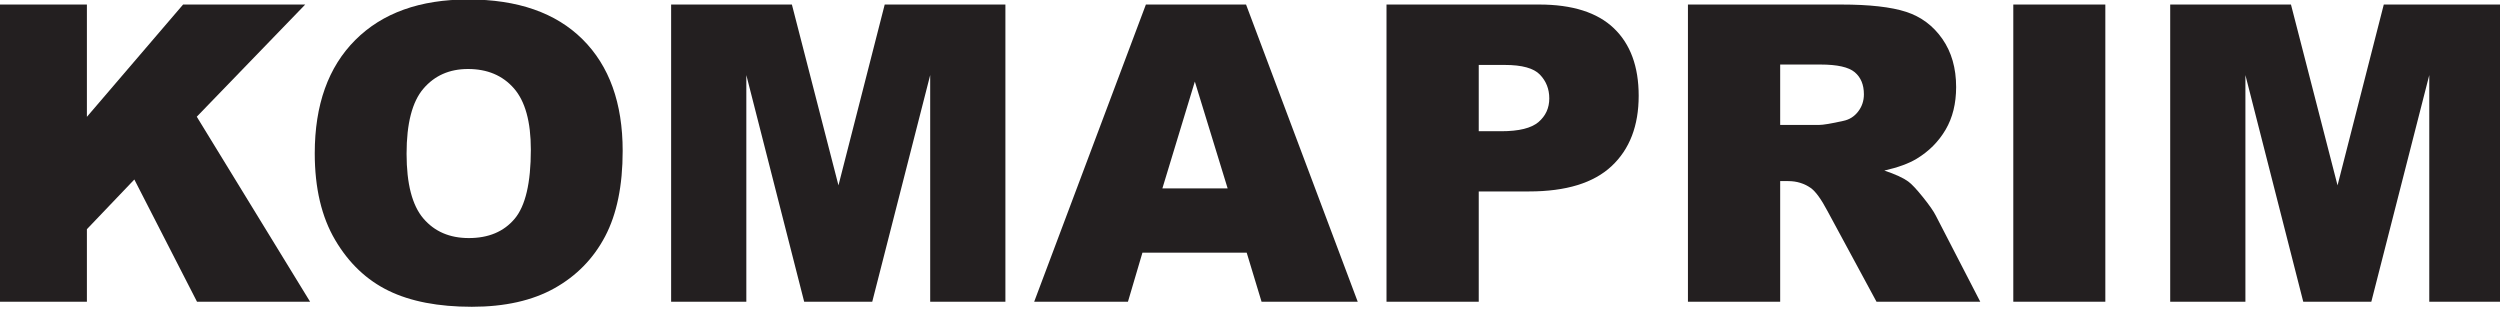 <?xml version="1.0" encoding="UTF-8" standalone="no"?>
<!DOCTYPE svg PUBLIC "-//W3C//DTD SVG 1.1//EN" "http://www.w3.org/Graphics/SVG/1.1/DTD/svg11.dtd">
<svg width="100%" height="100%" viewBox="0 0 343 43" version="1.1" xmlns="http://www.w3.org/2000/svg" xmlns:xlink="http://www.w3.org/1999/xlink" xml:space="preserve" xmlns:serif="http://www.serif.com/" style="fill-rule:evenodd;clip-rule:evenodd;stroke-linejoin:round;stroke-miterlimit:2;">
    <g transform="matrix(1,0,0,1,-3.109,-77.218)">
        <g id="logo3.svg" transform="matrix(0.116,0,0,0.116,174.574,98.247)">
            <g transform="matrix(1,0,0,1,-1484,-182)">
                <g id="Vrstva-1" serif:id="Vrstva 1" transform="matrix(4.167,0,0,4.167,-267.763,-1021.63)">
                    <g>
                        <g transform="matrix(1,0,0,1,64.263,330.983)">
                            <path d="M0,-84.352L26.065,-84.352L26.065,-52.476L53.368,-84.352L88.034,-84.352L57.252,-52.513L89.415,0L57.316,0L39.531,-34.69L26.065,-20.584L26.065,0L0,0L0,-84.352Z" style="fill:rgb(35,31,32);fill-rule:nonzero;"/>
                        </g>
                        <g transform="matrix(1,0,0,1,181.066,288.633)">
                            <path d="M0,0.346C0,8.862 1.583,14.98 4.747,18.7C7.912,22.421 12.217,24.283 17.665,24.283C23.265,24.283 27.599,22.46 30.668,18.816C33.736,15.171 35.271,8.631 35.271,-0.805C35.271,-8.745 33.669,-14.547 30.467,-18.211C27.264,-21.873 22.919,-23.705 17.434,-23.705C12.178,-23.705 7.959,-21.844 4.776,-18.124C1.591,-14.403 0,-8.246 0,0.346M-26.065,0.231C-26.065,-13.54 -22.229,-24.261 -14.557,-31.933C-6.886,-39.605 3.797,-43.441 17.492,-43.441C31.531,-43.441 42.349,-39.672 49.943,-32.135C57.539,-24.597 61.336,-14.039 61.336,-0.46C61.336,9.399 59.677,17.484 56.359,23.792C53.041,30.103 48.246,35.013 41.975,38.523C35.703,42.033 27.886,43.787 18.527,43.787C9.014,43.787 1.141,42.273 -5.092,39.242C-11.326,36.212 -16.379,31.417 -20.253,24.857C-24.128,18.298 -26.065,10.09 -26.065,0.231" style="fill:rgb(35,31,32);fill-rule:nonzero;"/>
                        </g>
                        <g transform="matrix(1,0,0,1,256.154,330.983)">
                            <path d="M0,-84.352L34.278,-84.352L47.498,-33.028L60.623,-84.352L94.881,-84.352L94.881,0L73.534,0L73.534,-64.329L57.086,0L37.764,0L21.347,-64.329L21.347,0L0,0L0,-84.352Z" style="fill:rgb(35,31,32);fill-rule:nonzero;"/>
                        </g>
                        <g transform="matrix(1,0,0,1,414.116,278.794)">
                            <path d="M0,20.024L-9.311,-10.299L-18.524,20.024L0,20.024ZM5.407,38.264L-24.185,38.264L-28.296,52.188L-54.91,52.188L-23.206,-32.164L5.225,-32.164L36.921,52.188L9.626,52.188L5.407,38.264Z" style="fill:rgb(35,31,32);fill-rule:nonzero;"/>
                        </g>
                        <g transform="matrix(1,0,0,1,485.388,295.021)">
                            <path d="M0,-12.429L6.388,-12.429C11.412,-12.429 14.94,-13.301 16.975,-15.047C19.007,-16.792 20.023,-19.026 20.023,-21.75C20.023,-24.397 19.141,-26.641 17.377,-28.482C15.612,-30.324 12.294,-31.244 7.423,-31.244L0,-31.244L0,-12.429ZM-26.18,-48.39L17.146,-48.39C26.583,-48.39 33.65,-46.146 38.35,-41.658C43.048,-37.17 45.398,-30.783 45.398,-22.498C45.398,-13.982 42.838,-7.327 37.717,-2.532C32.596,2.263 24.78,4.66 14.27,4.66L0,4.66L0,35.961L-26.18,35.961L-26.18,-48.39Z" style="fill:rgb(35,31,32);fill-rule:nonzero;"/>
                        </g>
                        <g transform="matrix(1,0,0,1,570.947,296.804)">
                            <path d="M0,-15.996L10.989,-15.996C12.178,-15.996 14.479,-16.379 17.895,-17.146C19.62,-17.492 21.03,-18.374 22.123,-19.793C23.217,-21.212 23.764,-22.843 23.764,-24.684C23.764,-27.407 22.9,-29.497 21.174,-30.956C19.448,-32.413 16.206,-33.142 11.45,-33.142L0,-33.142L0,-15.996ZM-26.181,34.178L-26.181,-50.174L17.262,-50.174C25.316,-50.174 31.474,-49.483 35.731,-48.102C39.989,-46.722 43.422,-44.161 46.03,-40.421C48.639,-36.681 49.943,-32.125 49.943,-26.755C49.943,-22.075 48.945,-18.038 46.949,-14.643C44.954,-11.249 42.209,-8.496 38.717,-6.387C36.491,-5.044 33.439,-3.932 29.563,-3.05C32.667,-2.012 34.93,-0.975 36.348,0.06C37.307,0.752 38.695,2.23 40.517,4.495C42.338,6.761 43.555,8.508 44.168,9.735L56.79,34.178L27.339,34.178L13.406,8.4C11.642,5.063 10.069,2.897 8.688,1.899C6.809,0.595 4.68,-0.058 2.302,-0.058L0,-0.058L0,34.178L-26.181,34.178Z" style="fill:rgb(35,31,32);fill-rule:nonzero;"/>
                        </g>
                        <g transform="matrix(1,0,0,1,0,-17.666)">
                            <rect x="637.116" y="264.297" width="26.123" height="84.352" style="fill:rgb(35,31,32);"/>
                        </g>
                        <g transform="matrix(1,0,0,1,681.651,330.983)">
                            <path d="M0,-84.352L34.279,-84.352L47.498,-33.028L60.623,-84.352L94.882,-84.352L94.882,0L73.534,0L73.534,-64.329L57.087,0L37.765,0L21.347,-64.329L21.347,0L0,0L0,-84.352Z" style="fill:rgb(35,31,32);fill-rule:nonzero;"/>
                        </g>
                    </g>
                </g>
            </g>
        </g>
    </g>
</svg>

